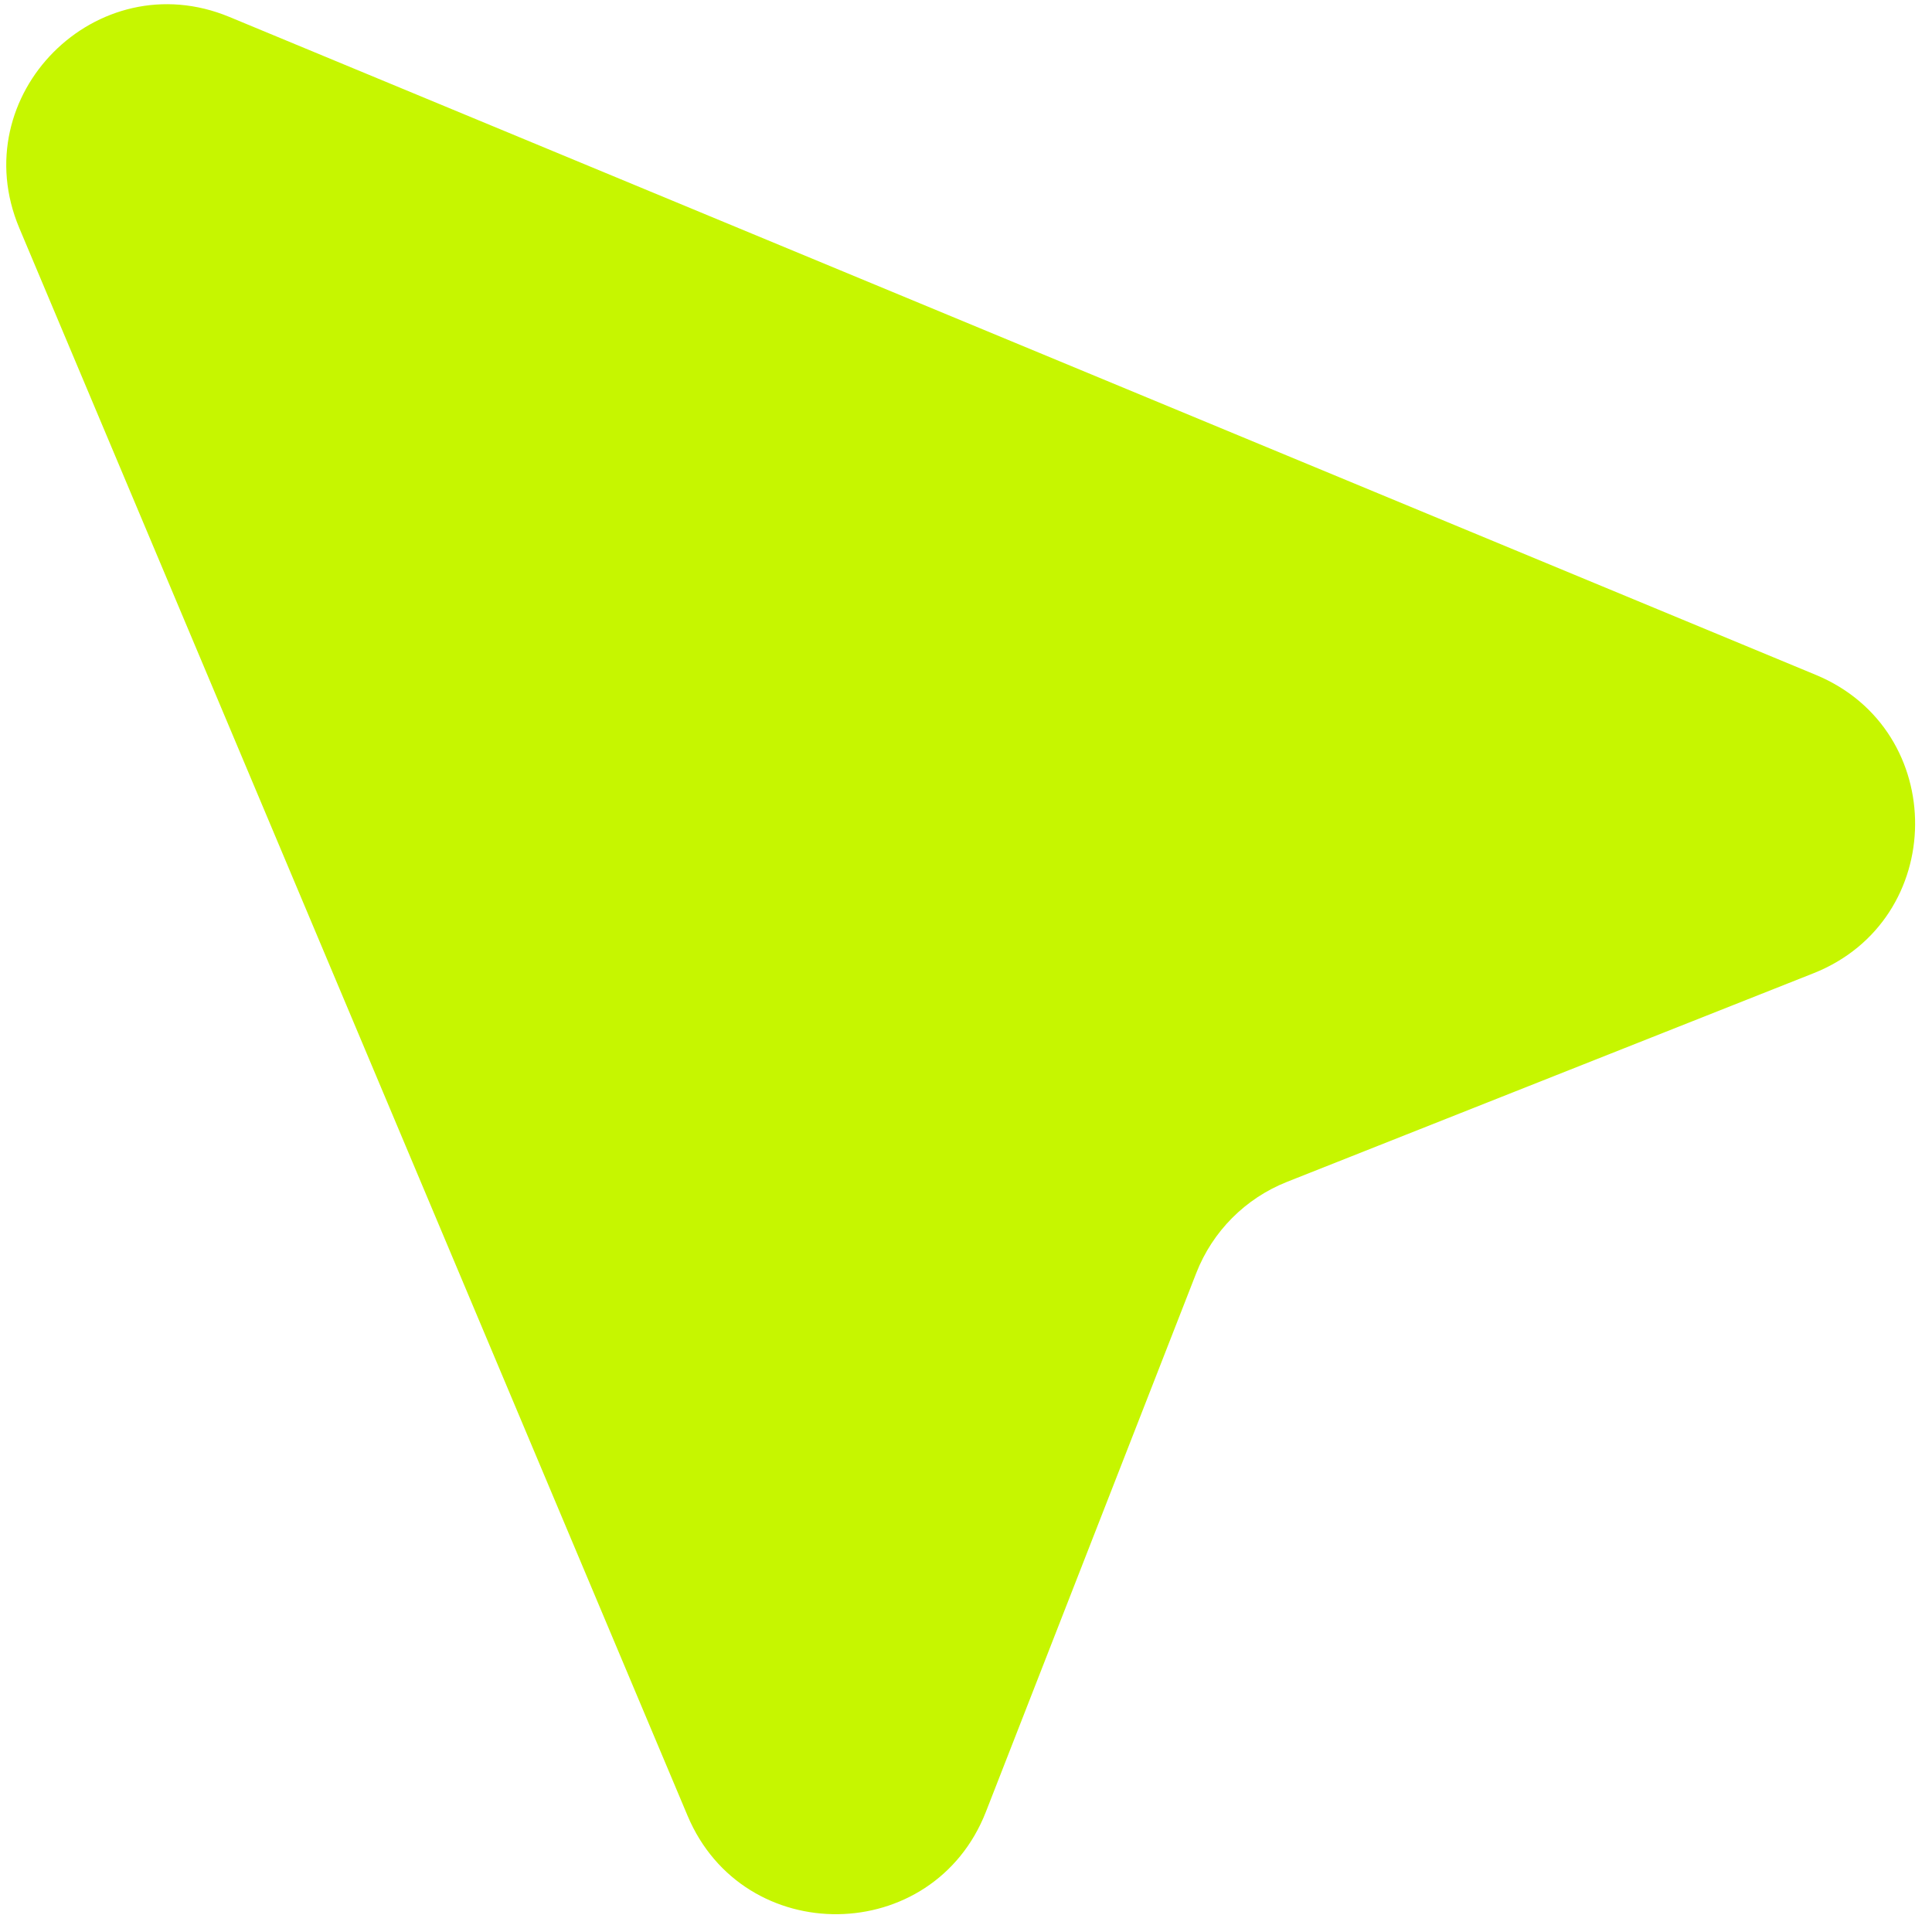 <?xml version="1.0" encoding="UTF-8"?> <svg xmlns="http://www.w3.org/2000/svg" width="48" height="48" viewBox="0 0 48 48" fill="none"> <path fill-rule="evenodd" clip-rule="evenodd" d="M45.054 24.181C48.394 22.857 48.431 18.143 45.113 16.767L5.7 0.421C2.397 -0.949 -0.907 2.372 0.48 5.667L17.082 45.11C18.476 48.42 23.188 48.359 24.495 45.013L29.721 31.628C30.125 30.593 30.941 29.773 31.973 29.364L45.054 24.181Z" fill="#C6F600"></path> </svg> 